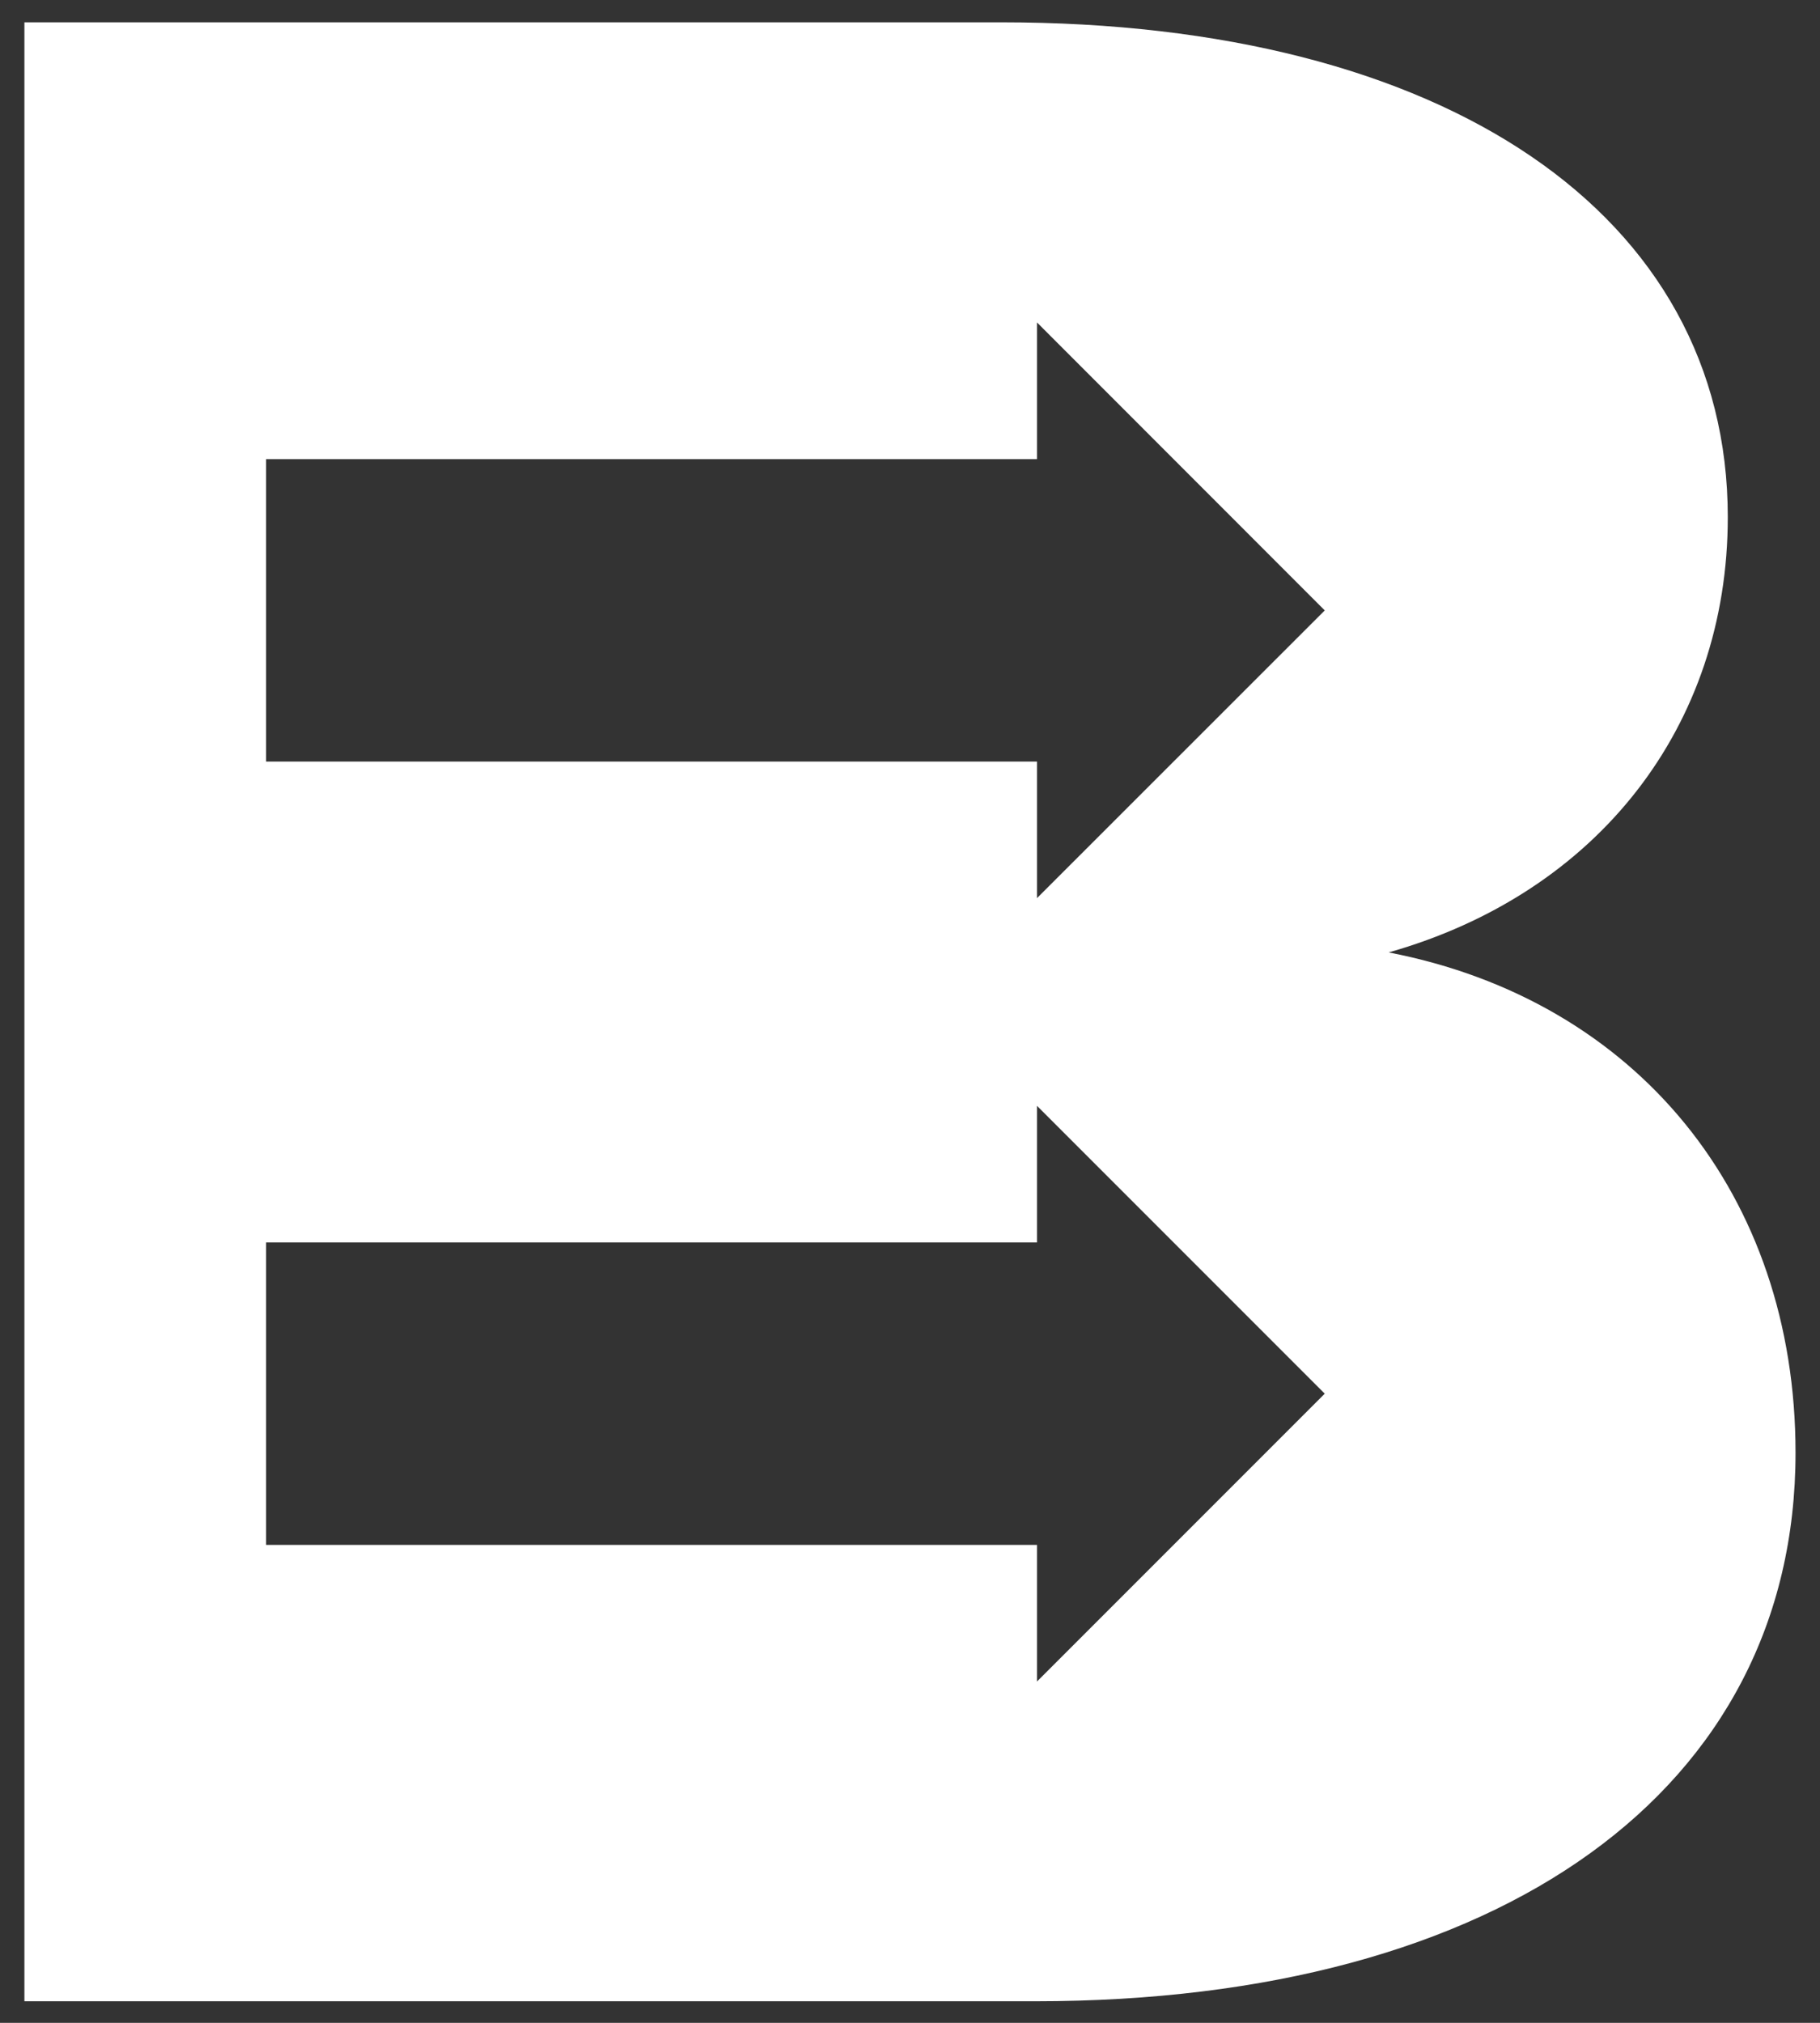 <?xml version="1.0" encoding="utf-8"?>
<!-- Generator: Adobe Illustrator 16.0.0, SVG Export Plug-In . SVG Version: 6.00 Build 0)  -->
<!DOCTYPE svg PUBLIC "-//W3C//DTD SVG 1.1//EN" "http://www.w3.org/Graphics/SVG/1.1/DTD/svg11.dtd">
<svg version="1.1" id="Layer_1" xmlns="http://www.w3.org/2000/svg" xmlns:xlink="http://www.w3.org/1999/xlink" x="0px" y="0px"
	 width="27px" height="30px" viewBox="0 0 27 30" enable-background="new 0 0 27 30" xml:space="preserve">
<rect x="0" y="0" width="27" height="30" fill="#333333" stroke="none"/>
<path fill="#FFFFFF" d="M20.601,14.125c3.103-0.88,5.031-3.355,5.031-6.456c0-4.486-4.193-7.338-10.774-7.338H0.362V29.68h14.997
	c6.918,0,11.278-3.145,11.278-8.134C26.638,17.729,24.29,14.838,20.601,14.125 M15.384,24.938v-2.026H3.948v-4.486h11.436V16.4
	l4.269,4.269L15.384,24.938z M15.384,13.32v-2.025H3.948V6.809h11.436V4.782l4.269,4.271L15.384,13.32z"/>
</svg>
